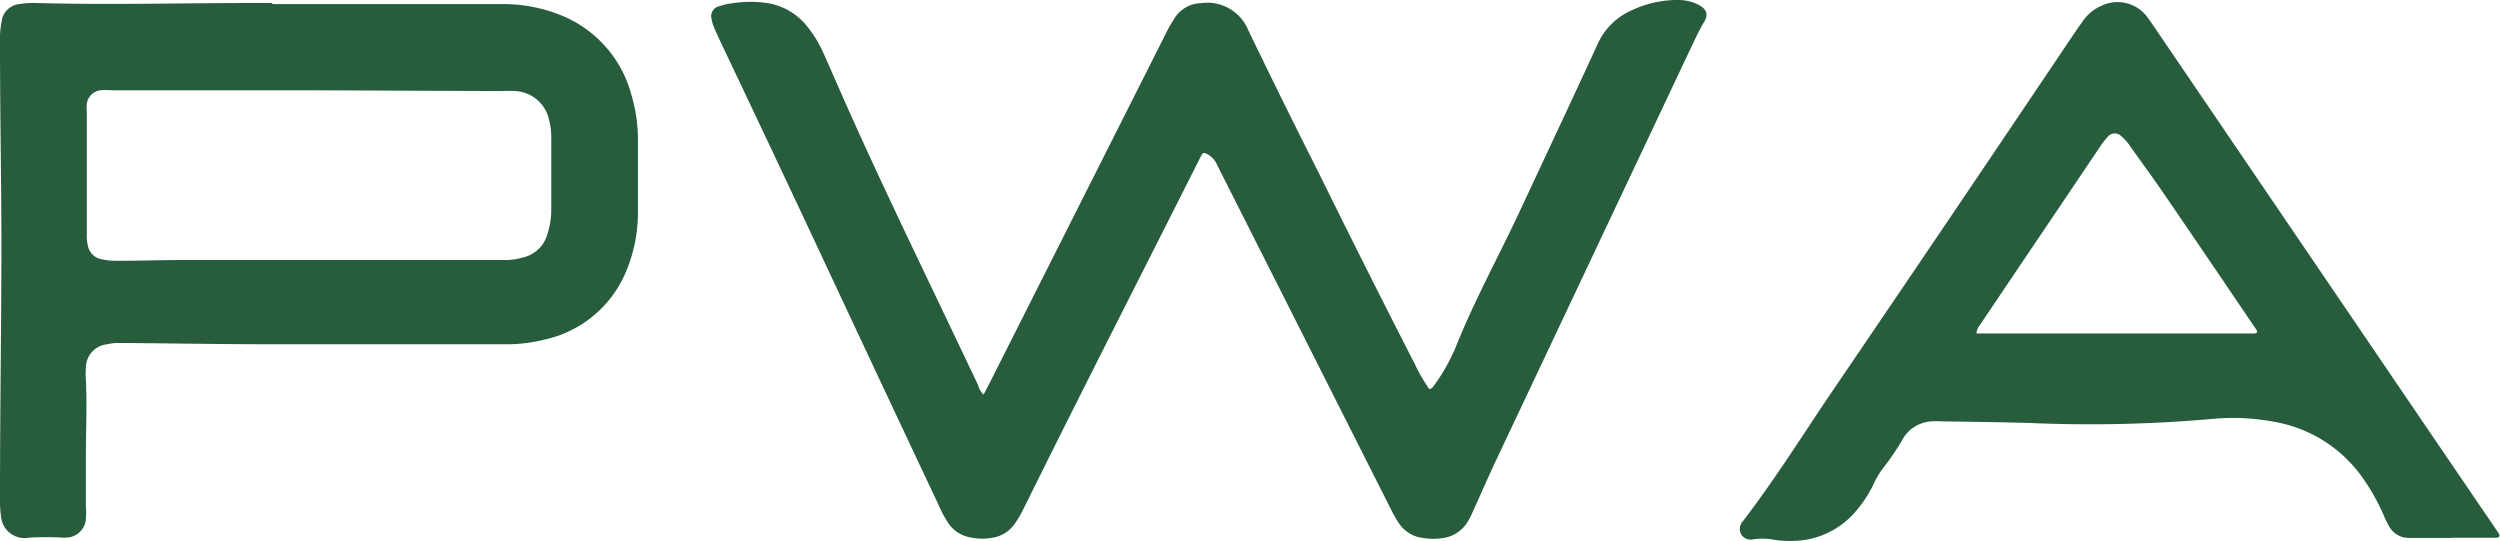 <svg xmlns="http://www.w3.org/2000/svg" viewBox="0 0 158.95 34.39"><defs><style>.cls-1{fill:#275c3d;}</style></defs><g id="Layer_2" data-name="Layer 2"><g id="Layer_1-2" data-name="Layer 1"><path class="cls-1" d="M62.54,25.09c.25-.5.49-.94.71-1.39L74.05,2.28a10.28,10.28,0,0,1,.6-1.08,2.06,2.06,0,0,1,1.72-1,2.81,2.81,0,0,1,3,1.73Q81.58,6.51,83.85,11q3,6.09,6.11,12.16a10.54,10.54,0,0,0,.91,1.57c.2,0,.26-.17.34-.27a11.3,11.3,0,0,0,1.17-2,1.51,1.51,0,0,0,.09-.18c1.18-3,2.73-5.81,4.09-8.71,1.67-3.57,3.35-7.14,5-10.73A4.23,4.23,0,0,1,103.78.64,6.73,6.73,0,0,1,106.71,0,2.79,2.79,0,0,1,108,.31c.52.27.64.62.33,1.12s-.63,1.22-.93,1.84L95,29.52c-.44.95-.86,1.92-1.3,2.88a7.06,7.06,0,0,1-.33.68,2.2,2.2,0,0,1-1.56,1.12,4.21,4.21,0,0,1-1.37,0A2.14,2.14,0,0,1,89,33.35a7.31,7.31,0,0,1-.58-1l-6.56-13-4.46-8.83a1.38,1.38,0,0,0-.75-.77.16.16,0,0,0-.23.07c-.08.14-.15.28-.22.42C72.49,17.6,68.71,25,65.06,32.38a6.66,6.66,0,0,1-.52.89,2.14,2.14,0,0,1-1.33.9,3.62,3.62,0,0,1-1.5,0,2.12,2.12,0,0,1-1.41-.9,6.37,6.37,0,0,1-.59-1.09Q56.14,24.61,52.58,17q-3.4-7.26-6.84-14.49c-.12-.27-.25-.54-.36-.81a2,2,0,0,1-.13-.46.65.65,0,0,1,.5-.85A3.72,3.72,0,0,1,46.62.2a7.31,7.31,0,0,1,2.19,0,4,4,0,0,1,2.54,1.52,7.37,7.37,0,0,1,1,1.65c.39.86.76,1.72,1.14,2.58,2.09,4.74,4.34,9.4,6.57,14.07l2.13,4.47A1.19,1.19,0,0,0,62.54,25.09Z"/><path class="cls-1" d="M17.26.26c2.32,0,4.64,0,7,0h7.64A9.79,9.79,0,0,1,35.74,1a7.54,7.54,0,0,1,4.41,5.05,9.94,9.94,0,0,1,.41,2.71c0,1.6,0,3.21,0,4.81a9.65,9.65,0,0,1-.7,3.56,7.3,7.3,0,0,1-5.23,4.46,10.08,10.08,0,0,1-2.38.3l-5.64,0c-3,0-6,0-9,0s-6.24-.05-9.36-.08H7.35a3.2,3.2,0,0,0-.54.08,1.5,1.5,0,0,0-1.35,1.5,4.83,4.83,0,0,0,0,.76c.08,1.62,0,3.25,0,4.88,0,1.05,0,2.11,0,3.16a5.71,5.71,0,0,1,0,.83,1.28,1.28,0,0,1-1.25,1.16,1.22,1.22,0,0,1-.27,0,20.23,20.23,0,0,0-2.06,0A1.51,1.51,0,0,1,.06,32.8,7.65,7.65,0,0,1,0,31.63c0-5.25.08-10.5.09-15.75C.09,11.53,0,7.17,0,2.82a6.31,6.31,0,0,1,.1-1.44A1.26,1.26,0,0,1,1.24.26a5.17,5.17,0,0,1,1-.07c4.7.13,9.4,0,14.1,0h1Zm2.46,5.48H7.14a4.73,4.73,0,0,0-.75,0,1,1,0,0,0-.87.85,3.2,3.2,0,0,0,0,.54c0,2.59,0,5.18,0,7.77a2.57,2.57,0,0,0,.06.68,1.09,1.09,0,0,0,.91.91,4.44,4.44,0,0,0,1,.09c1.44,0,2.88-.05,4.33-.05H29.77c.83,0,1.65,0,2.48,0a3.87,3.87,0,0,0,1-.16,2.1,2.1,0,0,0,1.56-1.5,5.22,5.22,0,0,0,.24-1.42V8.63a4.33,4.33,0,0,0-.14-1,2.31,2.31,0,0,0-2.13-1.84,7.68,7.68,0,0,0-.83,0Z"/><path class="cls-1" d="M155.93,34.2h-2.82a1.41,1.41,0,0,1-1.19-.7,6.16,6.16,0,0,1-.34-.68,13.36,13.36,0,0,0-1.37-2.45,8.67,8.67,0,0,0-5.61-3.55,14,14,0,0,0-4-.18,88.18,88.18,0,0,1-11.61.25c-1.83-.05-3.66-.07-5.5-.1a5.08,5.08,0,0,0-.68,0A2.25,2.25,0,0,0,120.93,28a16.06,16.06,0,0,1-1.2,1.76,5.3,5.3,0,0,0-.6,1,7.65,7.65,0,0,1-1.21,1.83A5.31,5.31,0,0,1,114,34.39a6.33,6.33,0,0,1-1.37-.1,4.09,4.09,0,0,0-1.16,0,.71.71,0,0,1-.77-.32.73.73,0,0,1,.12-.84c1.87-2.44,3.5-5,5.22-7.58Q124,13.85,131.84,2.18c.21-.3.41-.6.63-.9a2.79,2.79,0,0,1,1.11-.9,2.36,2.36,0,0,1,2.91.66c.16.2.29.41.44.62l17,25,4.68,6.87.27.4c.09.15,0,.26-.16.26h-2.82Zm-30.27-13h17.7c.14,0,.18-.11.1-.24a.76.76,0,0,0-.08-.11c-1.93-2.85-3.85-5.69-5.8-8.53-.68-1-1.42-2-2.13-3a2.9,2.9,0,0,0-.59-.67.57.57,0,0,0-.86.06,5.52,5.52,0,0,0-.54.71l-7.57,11.23A1,1,0,0,0,125.66,21.2Z"/></g></g></svg>
